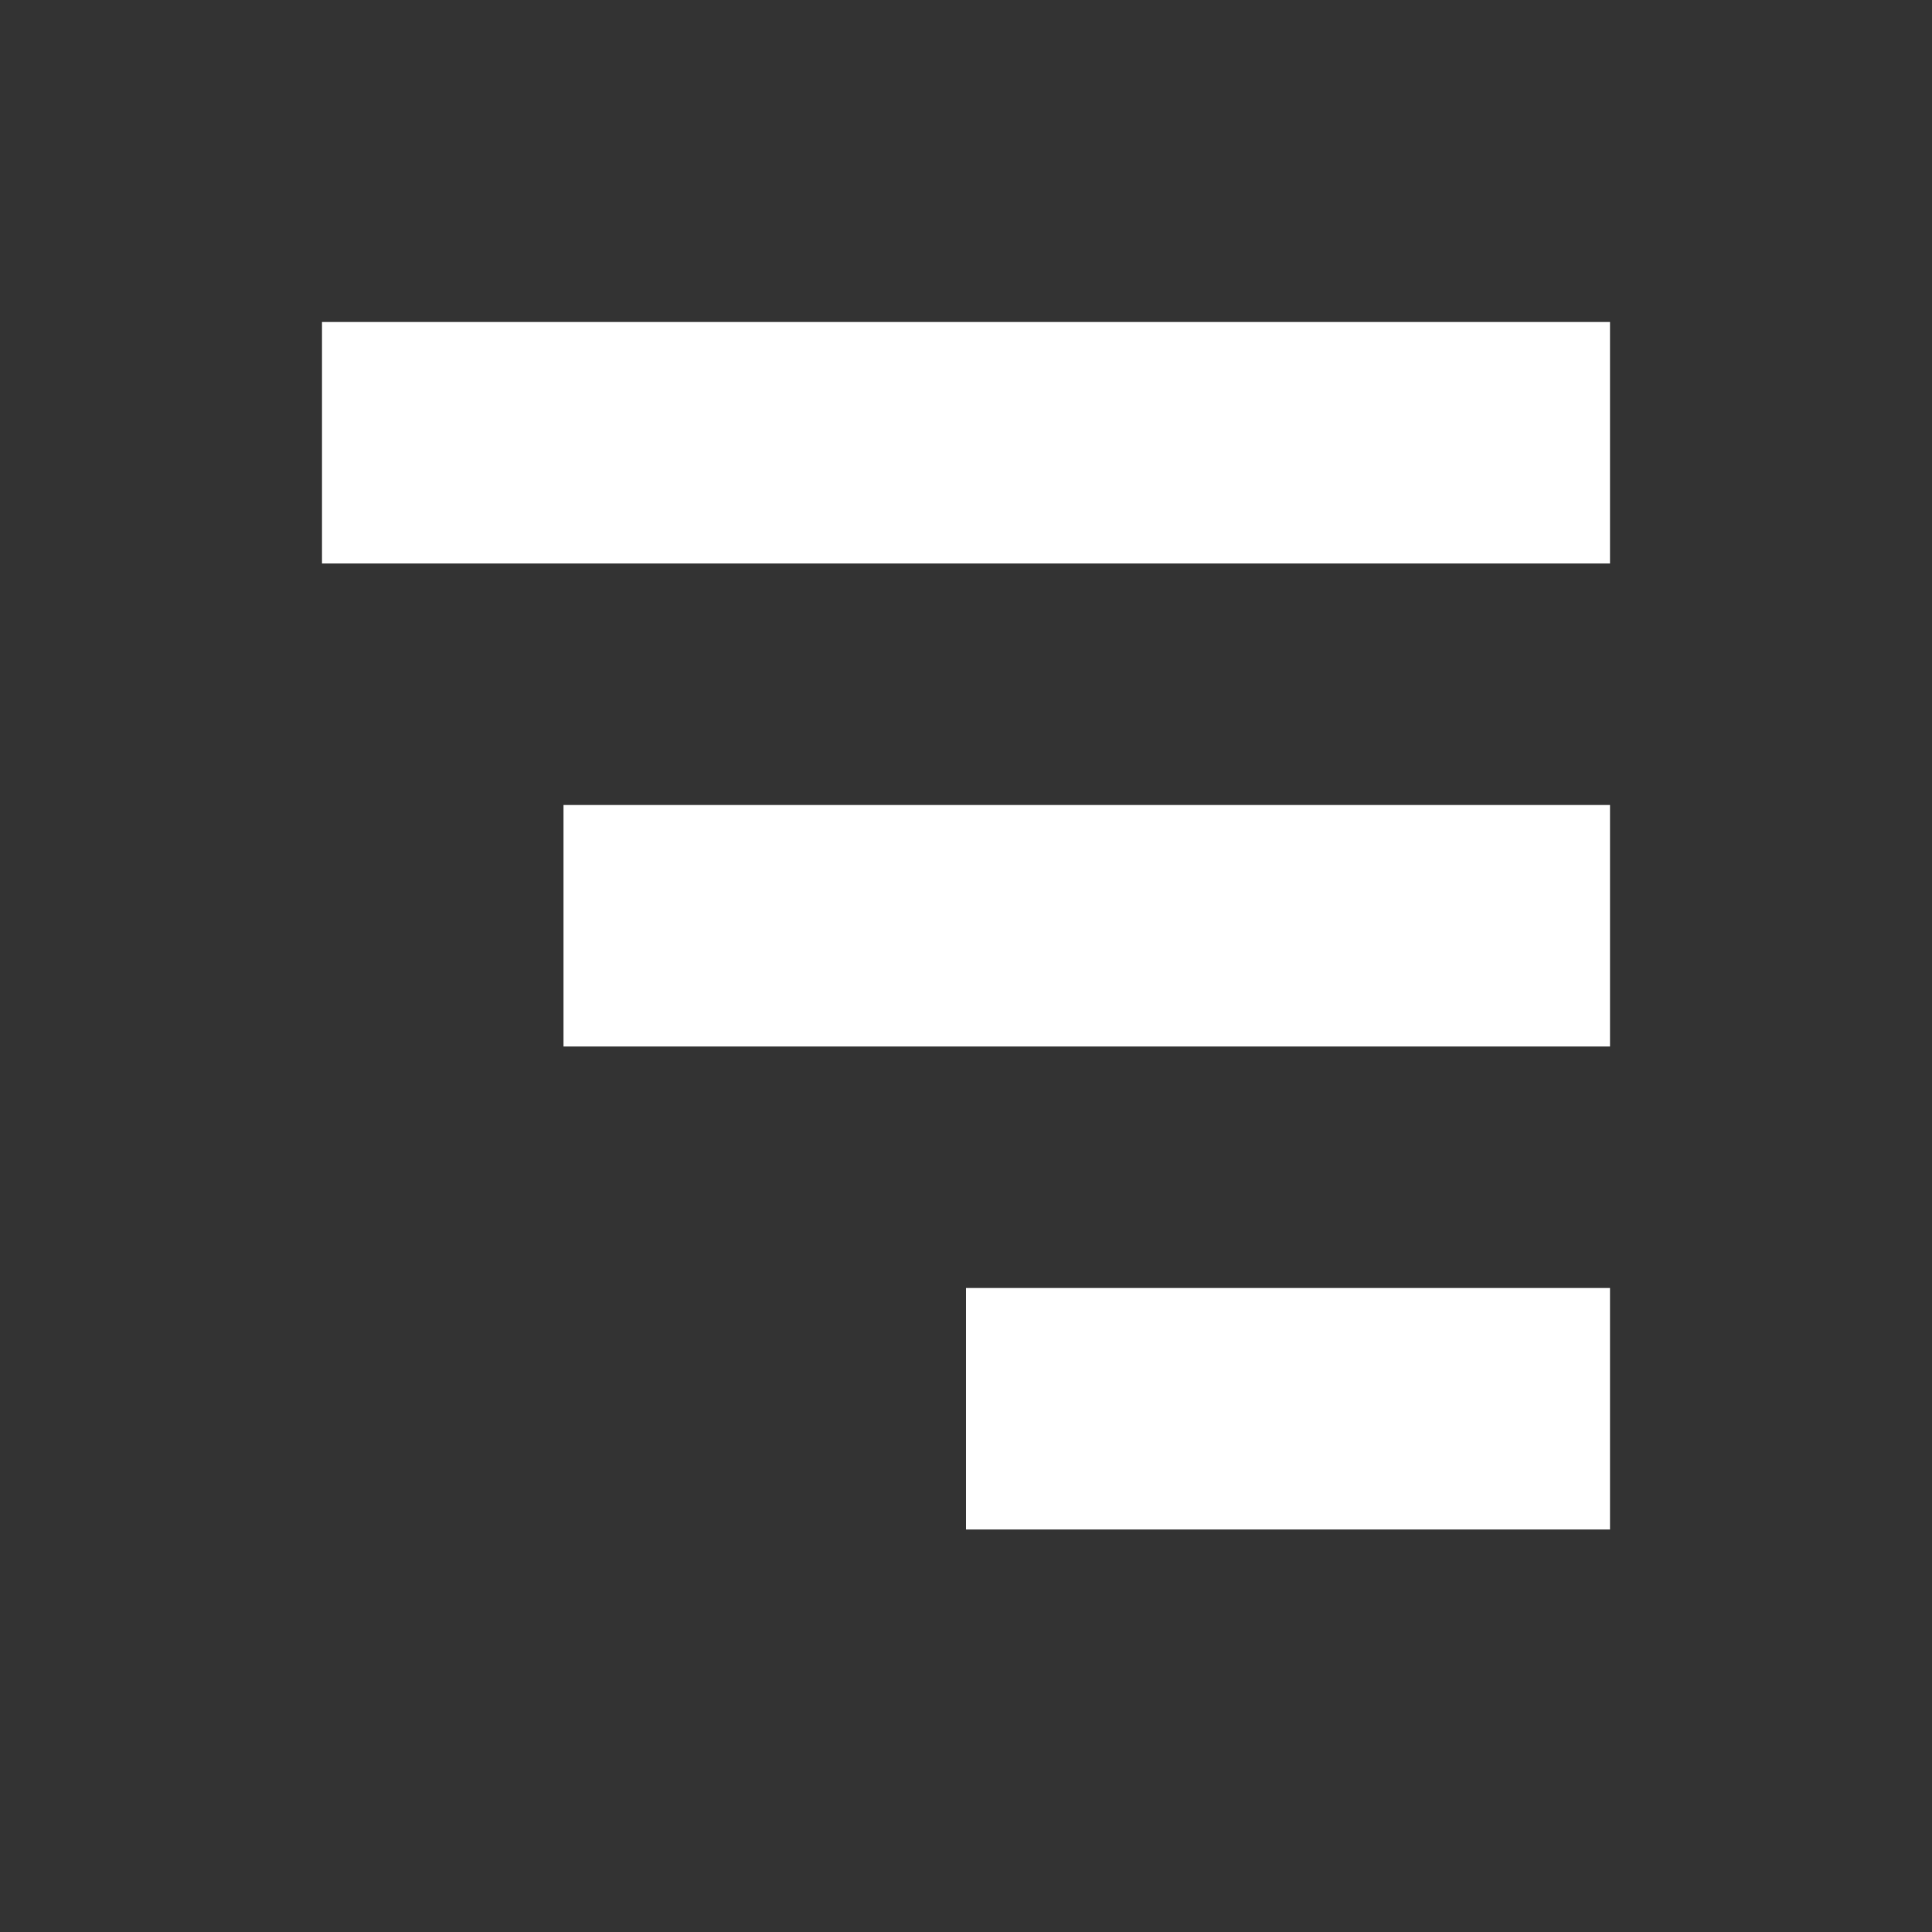 <?xml version="1.0" encoding="utf-8"?>
<svg xmlns="http://www.w3.org/2000/svg" width="24" height="24" viewBox="0 0 24 24"><rect x="0" y="0" width="24" height="24" fill="#333333" stroke="none"/><g fill="#fff">
    <path d="M7 13h13v-3H7v3zm5 6h8v-3h-8v3zm8-12V4H4v3h16z"/>
</g></svg>
